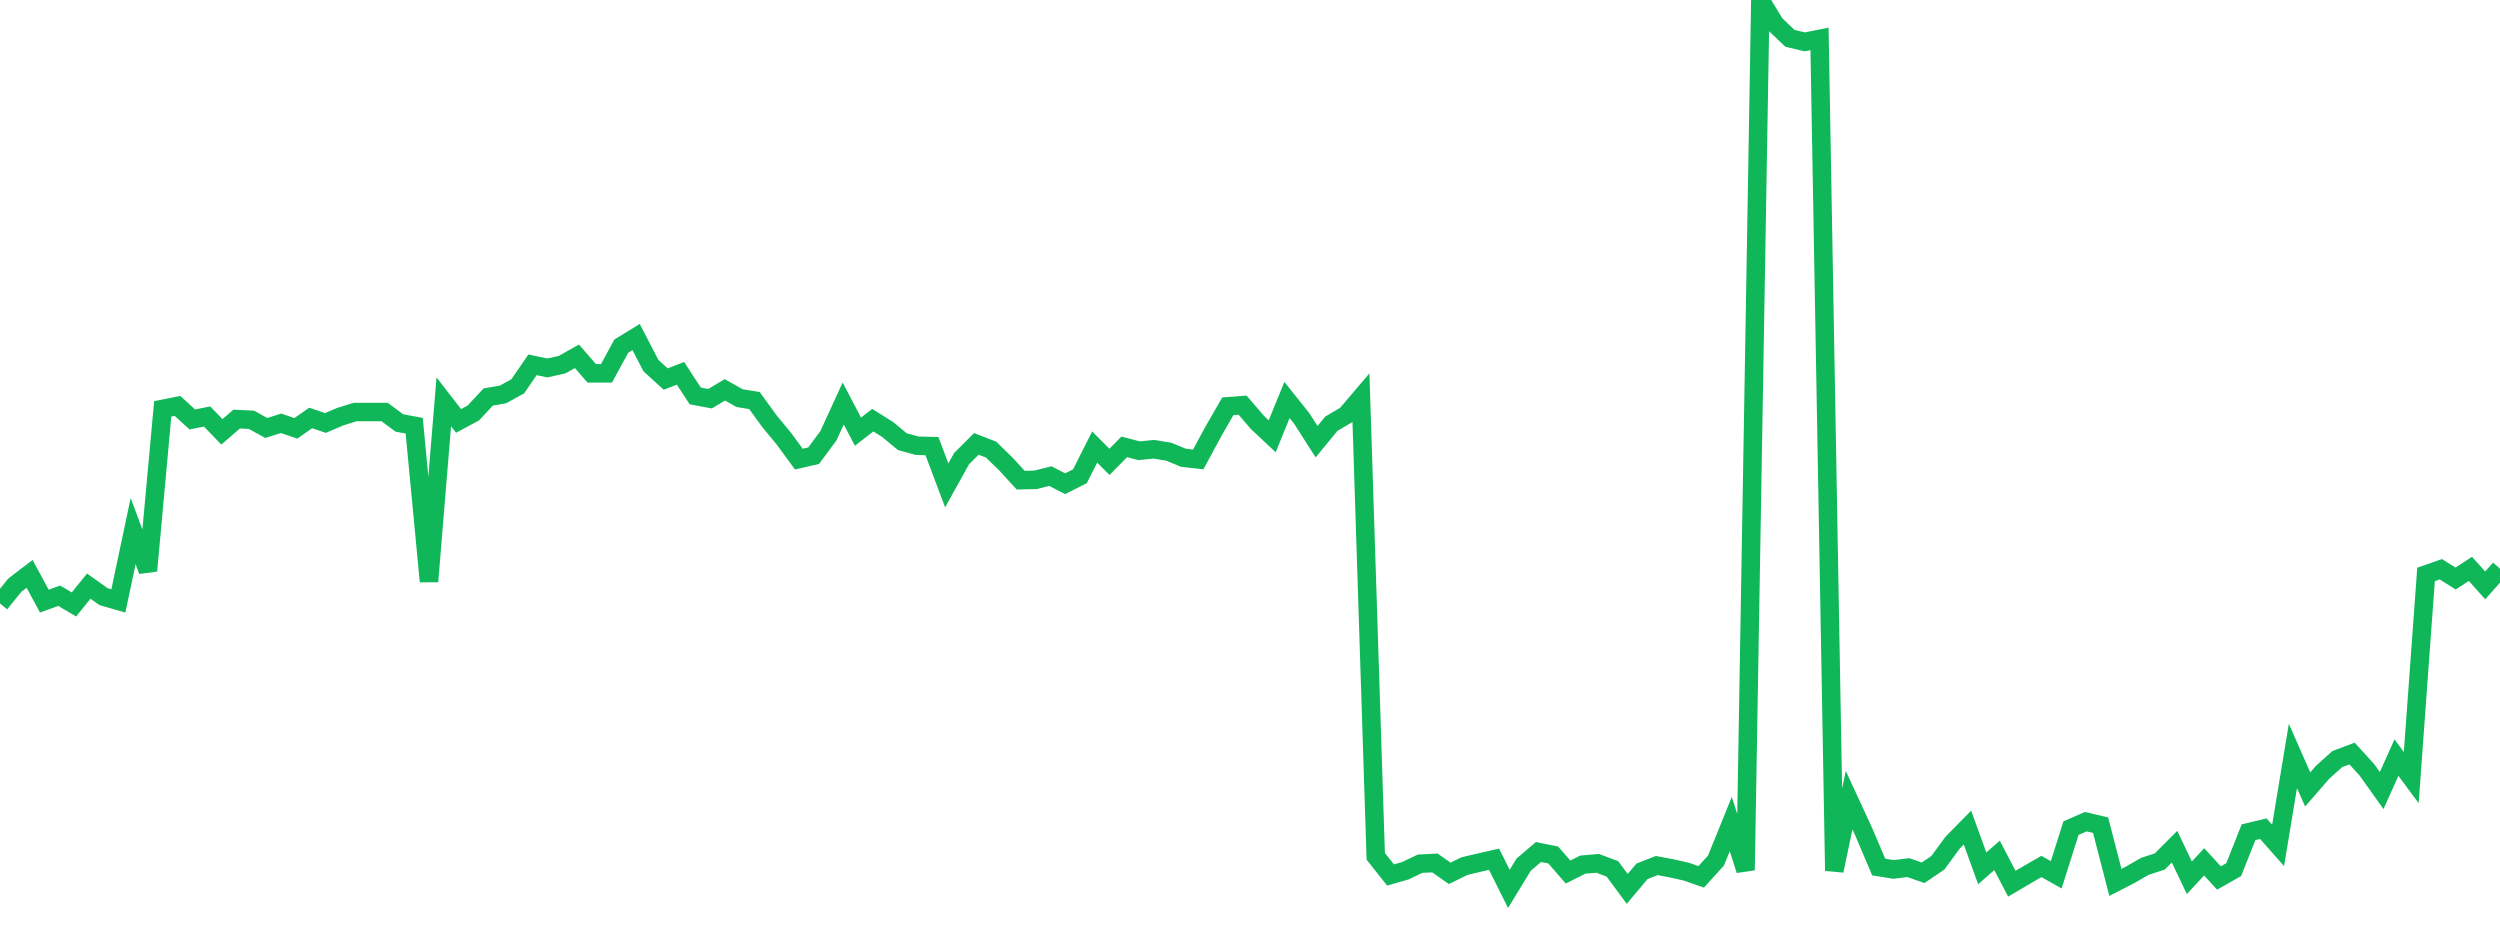 <?xml version="1.0" standalone="no"?>
<!DOCTYPE svg PUBLIC "-//W3C//DTD SVG 1.1//EN" "http://www.w3.org/Graphics/SVG/1.1/DTD/svg11.dtd">
<svg width="135" height="50" viewBox="0 0 135 50" preserveAspectRatio="none" class="sparkline" xmlns="http://www.w3.org/2000/svg"
xmlns:xlink="http://www.w3.org/1999/xlink"><path  class="sparkline--line" d="M 0 32.59 L 0 32.59 L 0.799 31.6 L 1.598 30.99 L 2.396 32.46 L 3.195 32.17 L 3.994 32.64 L 4.793 31.65 L 5.592 32.22 L 6.391 32.45 L 7.189 28.68 L 7.988 30.82 L 8.787 22.08 L 9.586 21.92 L 10.385 22.65 L 11.183 22.49 L 11.982 23.32 L 12.781 22.63 L 13.58 22.67 L 14.379 23.11 L 15.178 22.86 L 15.976 23.13 L 16.775 22.57 L 17.574 22.84 L 18.373 22.5 L 19.172 22.25 L 19.97 22.25 L 20.769 22.25 L 21.568 22.84 L 22.367 22.99 L 23.166 31.4 L 23.964 21.7 L 24.763 22.73 L 25.562 22.3 L 26.361 21.44 L 27.16 21.3 L 27.959 20.86 L 28.757 19.7 L 29.556 19.87 L 30.355 19.69 L 31.154 19.24 L 31.953 20.16 L 32.751 20.16 L 33.55 18.69 L 34.349 18.2 L 35.148 19.74 L 35.947 20.47 L 36.746 20.16 L 37.544 21.38 L 38.343 21.53 L 39.142 21.05 L 39.941 21.5 L 40.74 21.63 L 41.538 22.73 L 42.337 23.7 L 43.136 24.79 L 43.935 24.61 L 44.734 23.53 L 45.533 21.79 L 46.331 23.31 L 47.13 22.69 L 47.929 23.19 L 48.728 23.85 L 49.527 24.07 L 50.325 24.09 L 51.124 26.21 L 51.923 24.77 L 52.722 23.97 L 53.521 24.28 L 54.32 25.06 L 55.118 25.93 L 55.917 25.91 L 56.716 25.71 L 57.515 26.12 L 58.314 25.72 L 59.112 24.14 L 59.911 24.94 L 60.71 24.13 L 61.509 24.34 L 62.308 24.26 L 63.107 24.39 L 63.905 24.72 L 64.704 24.81 L 65.503 23.33 L 66.302 21.94 L 67.101 21.88 L 67.899 22.81 L 68.698 23.56 L 69.497 21.6 L 70.296 22.6 L 71.095 23.85 L 71.893 22.88 L 72.692 22.41 L 73.491 21.47 L 74.29 46.24 L 75.089 47.25 L 75.888 47.02 L 76.686 46.64 L 77.485 46.6 L 78.284 47.16 L 79.083 46.77 L 79.882 46.58 L 80.68 46.4 L 81.479 48 L 82.278 46.69 L 83.077 46.01 L 83.876 46.17 L 84.675 47.09 L 85.473 46.69 L 86.272 46.62 L 87.071 46.92 L 87.87 48 L 88.669 47.05 L 89.467 46.74 L 90.266 46.89 L 91.065 47.07 L 91.864 47.35 L 92.663 46.47 L 93.462 44.5 L 94.26 46.99 L 95.059 0 L 95.858 1.31 L 96.657 2.07 L 97.456 2.26 L 98.254 2.1 L 99.053 47.02 L 99.852 43.21 L 100.651 44.94 L 101.45 46.82 L 102.249 46.95 L 103.047 46.85 L 103.846 47.13 L 104.645 46.59 L 105.444 45.5 L 106.243 44.69 L 107.041 46.89 L 107.84 46.19 L 108.639 47.72 L 109.438 47.25 L 110.237 46.79 L 111.036 47.24 L 111.834 44.72 L 112.633 44.37 L 113.432 44.56 L 114.231 47.65 L 115.03 47.24 L 115.828 46.78 L 116.627 46.52 L 117.426 45.72 L 118.225 47.4 L 119.024 46.54 L 119.822 47.41 L 120.621 46.96 L 121.42 44.94 L 122.219 44.75 L 123.018 45.65 L 123.817 40.82 L 124.615 42.63 L 125.414 41.71 L 126.213 40.99 L 127.012 40.69 L 127.811 41.57 L 128.609 42.69 L 129.408 40.91 L 130.207 41.99 L 131.006 31.02 L 131.805 30.74 L 132.604 31.24 L 133.402 30.72 L 134.201 31.61 L 135 30.71" fill="none" stroke-width="1" stroke="#10b759"></path></svg>
